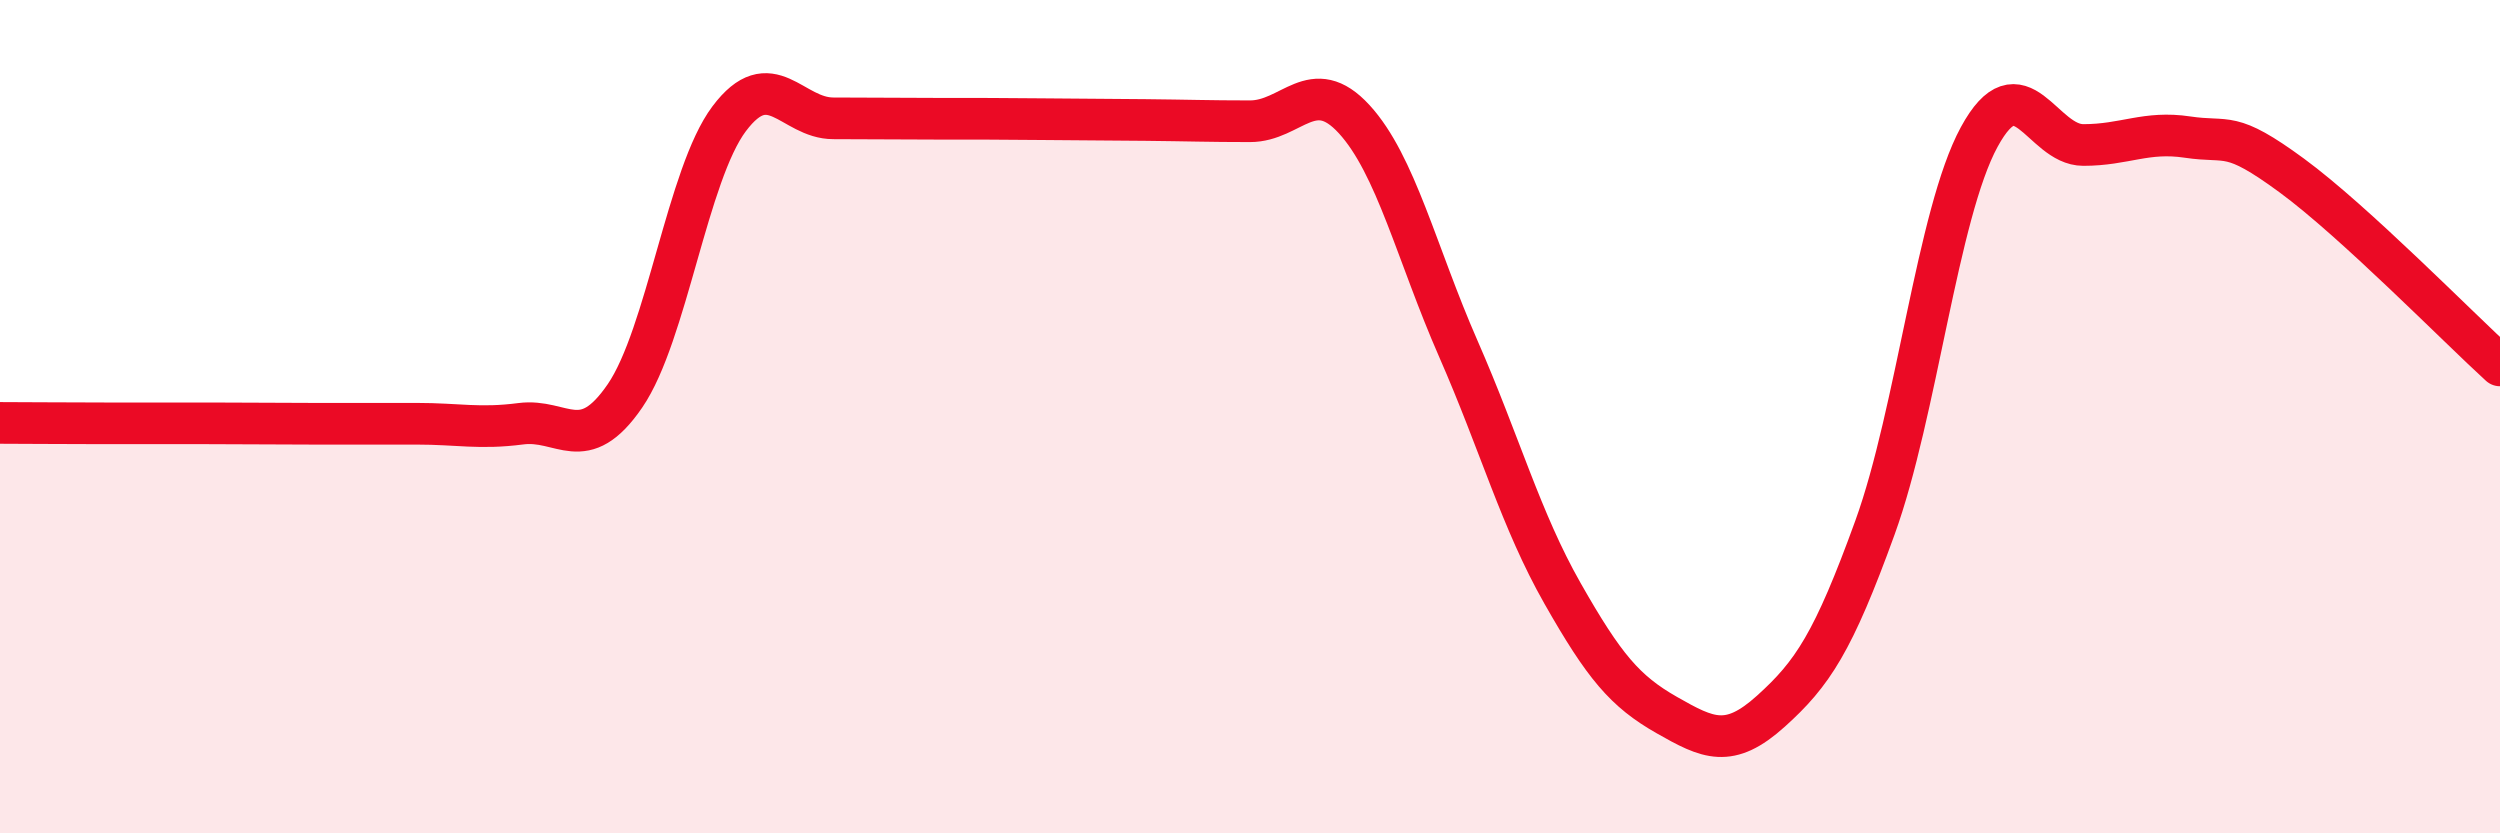 
    <svg width="60" height="20" viewBox="0 0 60 20" xmlns="http://www.w3.org/2000/svg">
      <path
        d="M 0,10.15 C 0.5,10.15 1.5,10.16 2.5,10.16 C 3.5,10.16 4,10.16 5,10.16 C 6,10.16 6.5,10.17 7.5,10.17 C 8.5,10.17 9,10.17 10,10.17 C 11,10.17 11.5,10.3 12.5,10.17 C 13.5,10.04 14,10.96 15,9.5 C 16,8.04 16.5,4.18 17.5,2.85 C 18.5,1.52 19,2.84 20,2.84 C 21,2.84 21.5,2.85 22.5,2.85 C 23.5,2.85 24,2.85 25,2.86 C 26,2.87 26.5,2.87 27.5,2.88 C 28.5,2.89 29,2.91 30,2.91 C 31,2.91 31.5,1.77 32.5,2.86 C 33.5,3.95 34,6.09 35,8.37 C 36,10.65 36.5,12.48 37.5,14.24 C 38.5,16 39,16.59 40,17.16 C 41,17.73 41.5,17.97 42.5,17.07 C 43.5,16.17 44,15.42 45,12.66 C 46,9.9 46.5,5.13 47.5,3.29 C 48.5,1.45 49,3.48 50,3.48 C 51,3.48 51.5,3.14 52.5,3.29 C 53.5,3.44 53.5,3.11 55,4.21 C 56.5,5.31 59,7.86 60,8.77L60 20L0 20Z"
        fill="#EB0A25"
        opacity="0.1"
        stroke-linecap="round"
        stroke-linejoin="round"
      />
      <path
        d="M 0,10.15 C 0.5,10.15 1.5,10.16 2.5,10.16 C 3.5,10.16 4,10.16 5,10.16 C 6,10.16 6.5,10.17 7.5,10.17 C 8.5,10.17 9,10.17 10,10.17 C 11,10.17 11.5,10.3 12.5,10.17 C 13.5,10.04 14,10.96 15,9.5 C 16,8.04 16.5,4.18 17.5,2.85 C 18.5,1.52 19,2.84 20,2.84 C 21,2.84 21.5,2.85 22.5,2.85 C 23.5,2.85 24,2.85 25,2.86 C 26,2.87 26.5,2.87 27.5,2.88 C 28.5,2.89 29,2.91 30,2.91 C 31,2.91 31.5,1.77 32.5,2.86 C 33.5,3.95 34,6.09 35,8.37 C 36,10.65 36.5,12.48 37.5,14.24 C 38.5,16 39,16.59 40,17.16 C 41,17.73 41.5,17.97 42.5,17.07 C 43.5,16.17 44,15.42 45,12.66 C 46,9.9 46.5,5.13 47.5,3.29 C 48.5,1.45 49,3.48 50,3.48 C 51,3.48 51.5,3.14 52.5,3.29 C 53.5,3.44 53.5,3.11 55,4.21 C 56.5,5.31 59,7.86 60,8.77"
        stroke="#EB0A25"
        stroke-width="1"
        fill="none"
        stroke-linecap="round"
        stroke-linejoin="round"
      />
    </svg>
  